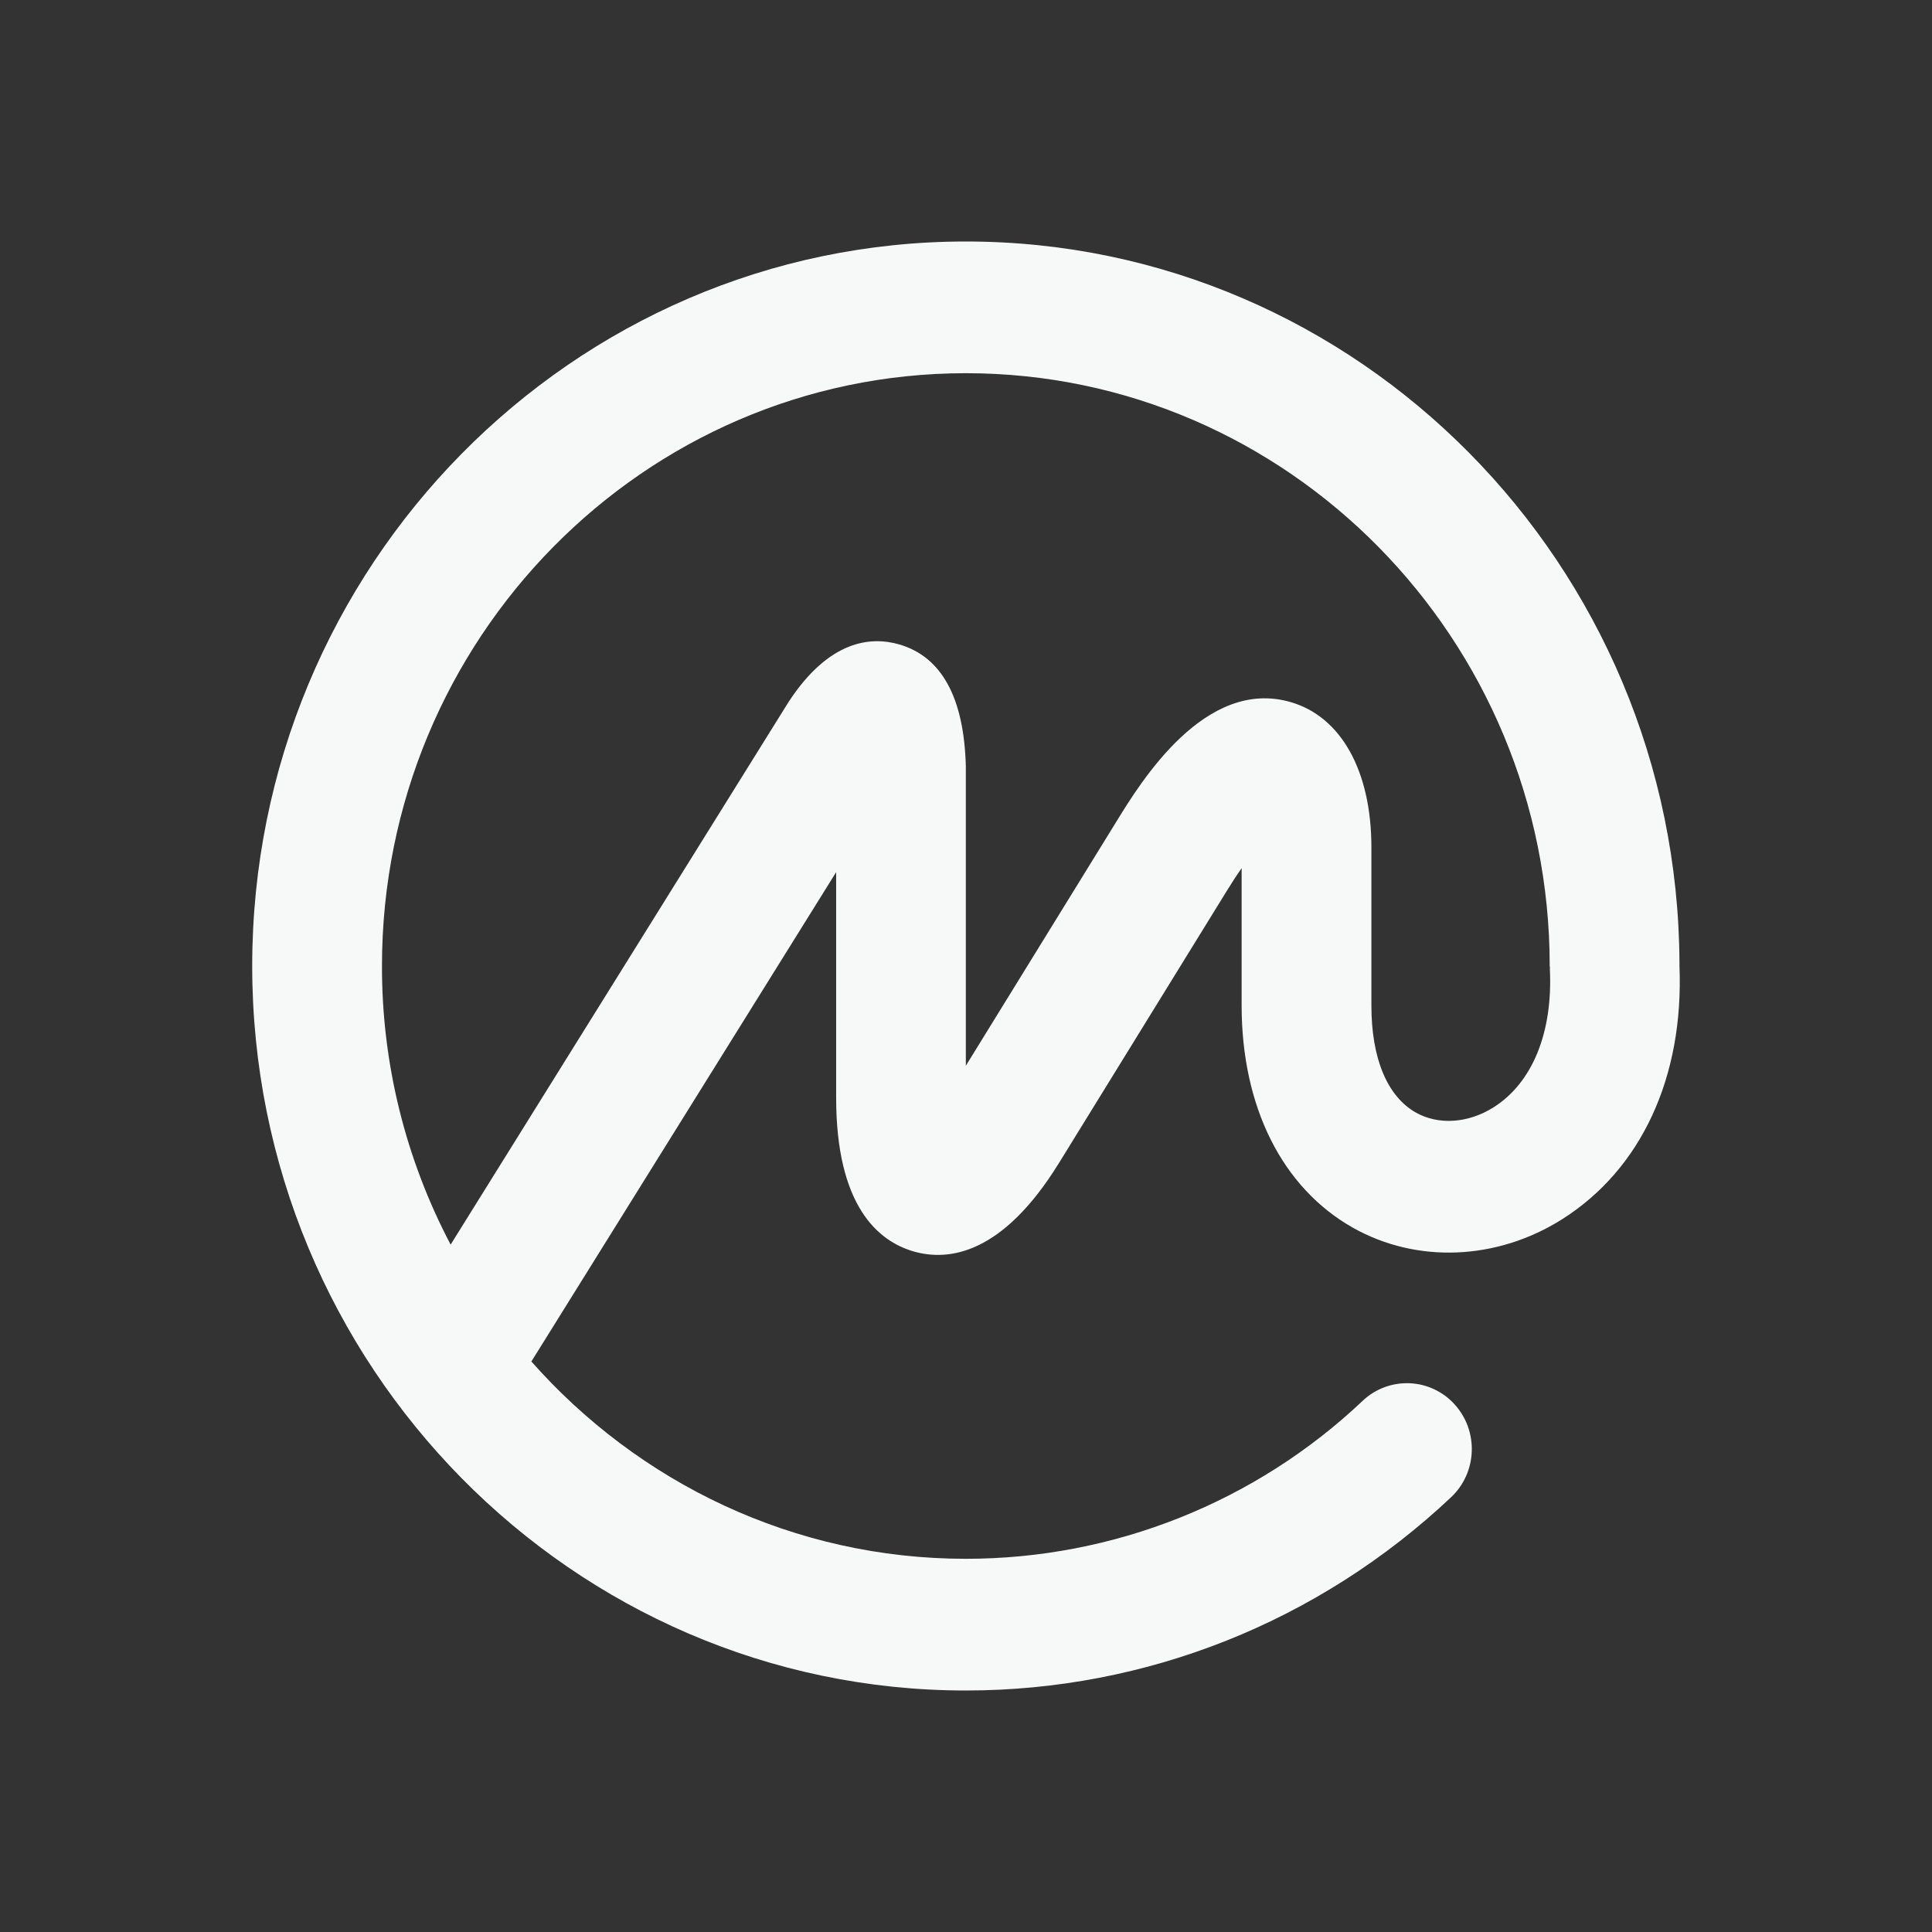 <svg width="24" height="24" viewBox="0 0 24 24" fill="none" xmlns="http://www.w3.org/2000/svg">
<rect x="0" y="0" width="24" height="24" fill="#333333" stroke="none"/>
<path fill-rule="evenodd" clip-rule="evenodd" d="M18.553 13.756C18.239 13.954 17.87 13.979 17.589 13.821C17.232 13.619 17.036 13.147 17.036 12.491V10.527C17.036 9.579 16.661 8.904 16.034 8.722C14.971 8.412 14.172 9.712 13.872 10.2L11.998 13.239V9.525C11.977 8.671 11.7 8.16 11.173 8.006C10.824 7.904 10.303 7.945 9.796 8.72L5.598 15.461C5.036 14.394 4.743 13.206 4.745 12C4.745 7.939 7.999 4.636 11.998 4.636C15.998 4.636 19.251 7.939 19.251 12C19.251 12.007 19.253 12.013 19.254 12.02C19.254 12.027 19.252 12.033 19.253 12.04C19.291 12.826 19.036 13.451 18.553 13.756ZM20.863 12V11.98L20.863 11.96C20.84 7.014 16.873 3 11.998 3C7.11 3 3.133 7.037 3.133 12C3.133 16.962 7.11 21 11.998 21C14.241 21 16.382 20.147 18.025 18.6C18.352 18.293 18.371 17.775 18.068 17.444C17.997 17.365 17.911 17.302 17.814 17.257C17.718 17.212 17.614 17.187 17.508 17.183C17.402 17.179 17.296 17.196 17.197 17.233C17.098 17.27 17.006 17.327 16.929 17.4C15.597 18.661 13.833 19.364 11.998 19.364C9.857 19.364 7.93 18.416 6.601 16.913L10.387 10.834V13.636C10.387 14.982 10.909 15.417 11.346 15.545C11.784 15.672 12.454 15.585 13.157 14.444L15.239 11.068C15.306 10.959 15.367 10.865 15.424 10.784V12.491C15.424 13.749 15.928 14.755 16.806 15.251C17.598 15.698 18.594 15.658 19.405 15.146C20.389 14.524 20.918 13.38 20.863 12Z" fill="#F7F8F8"/>
</svg>

